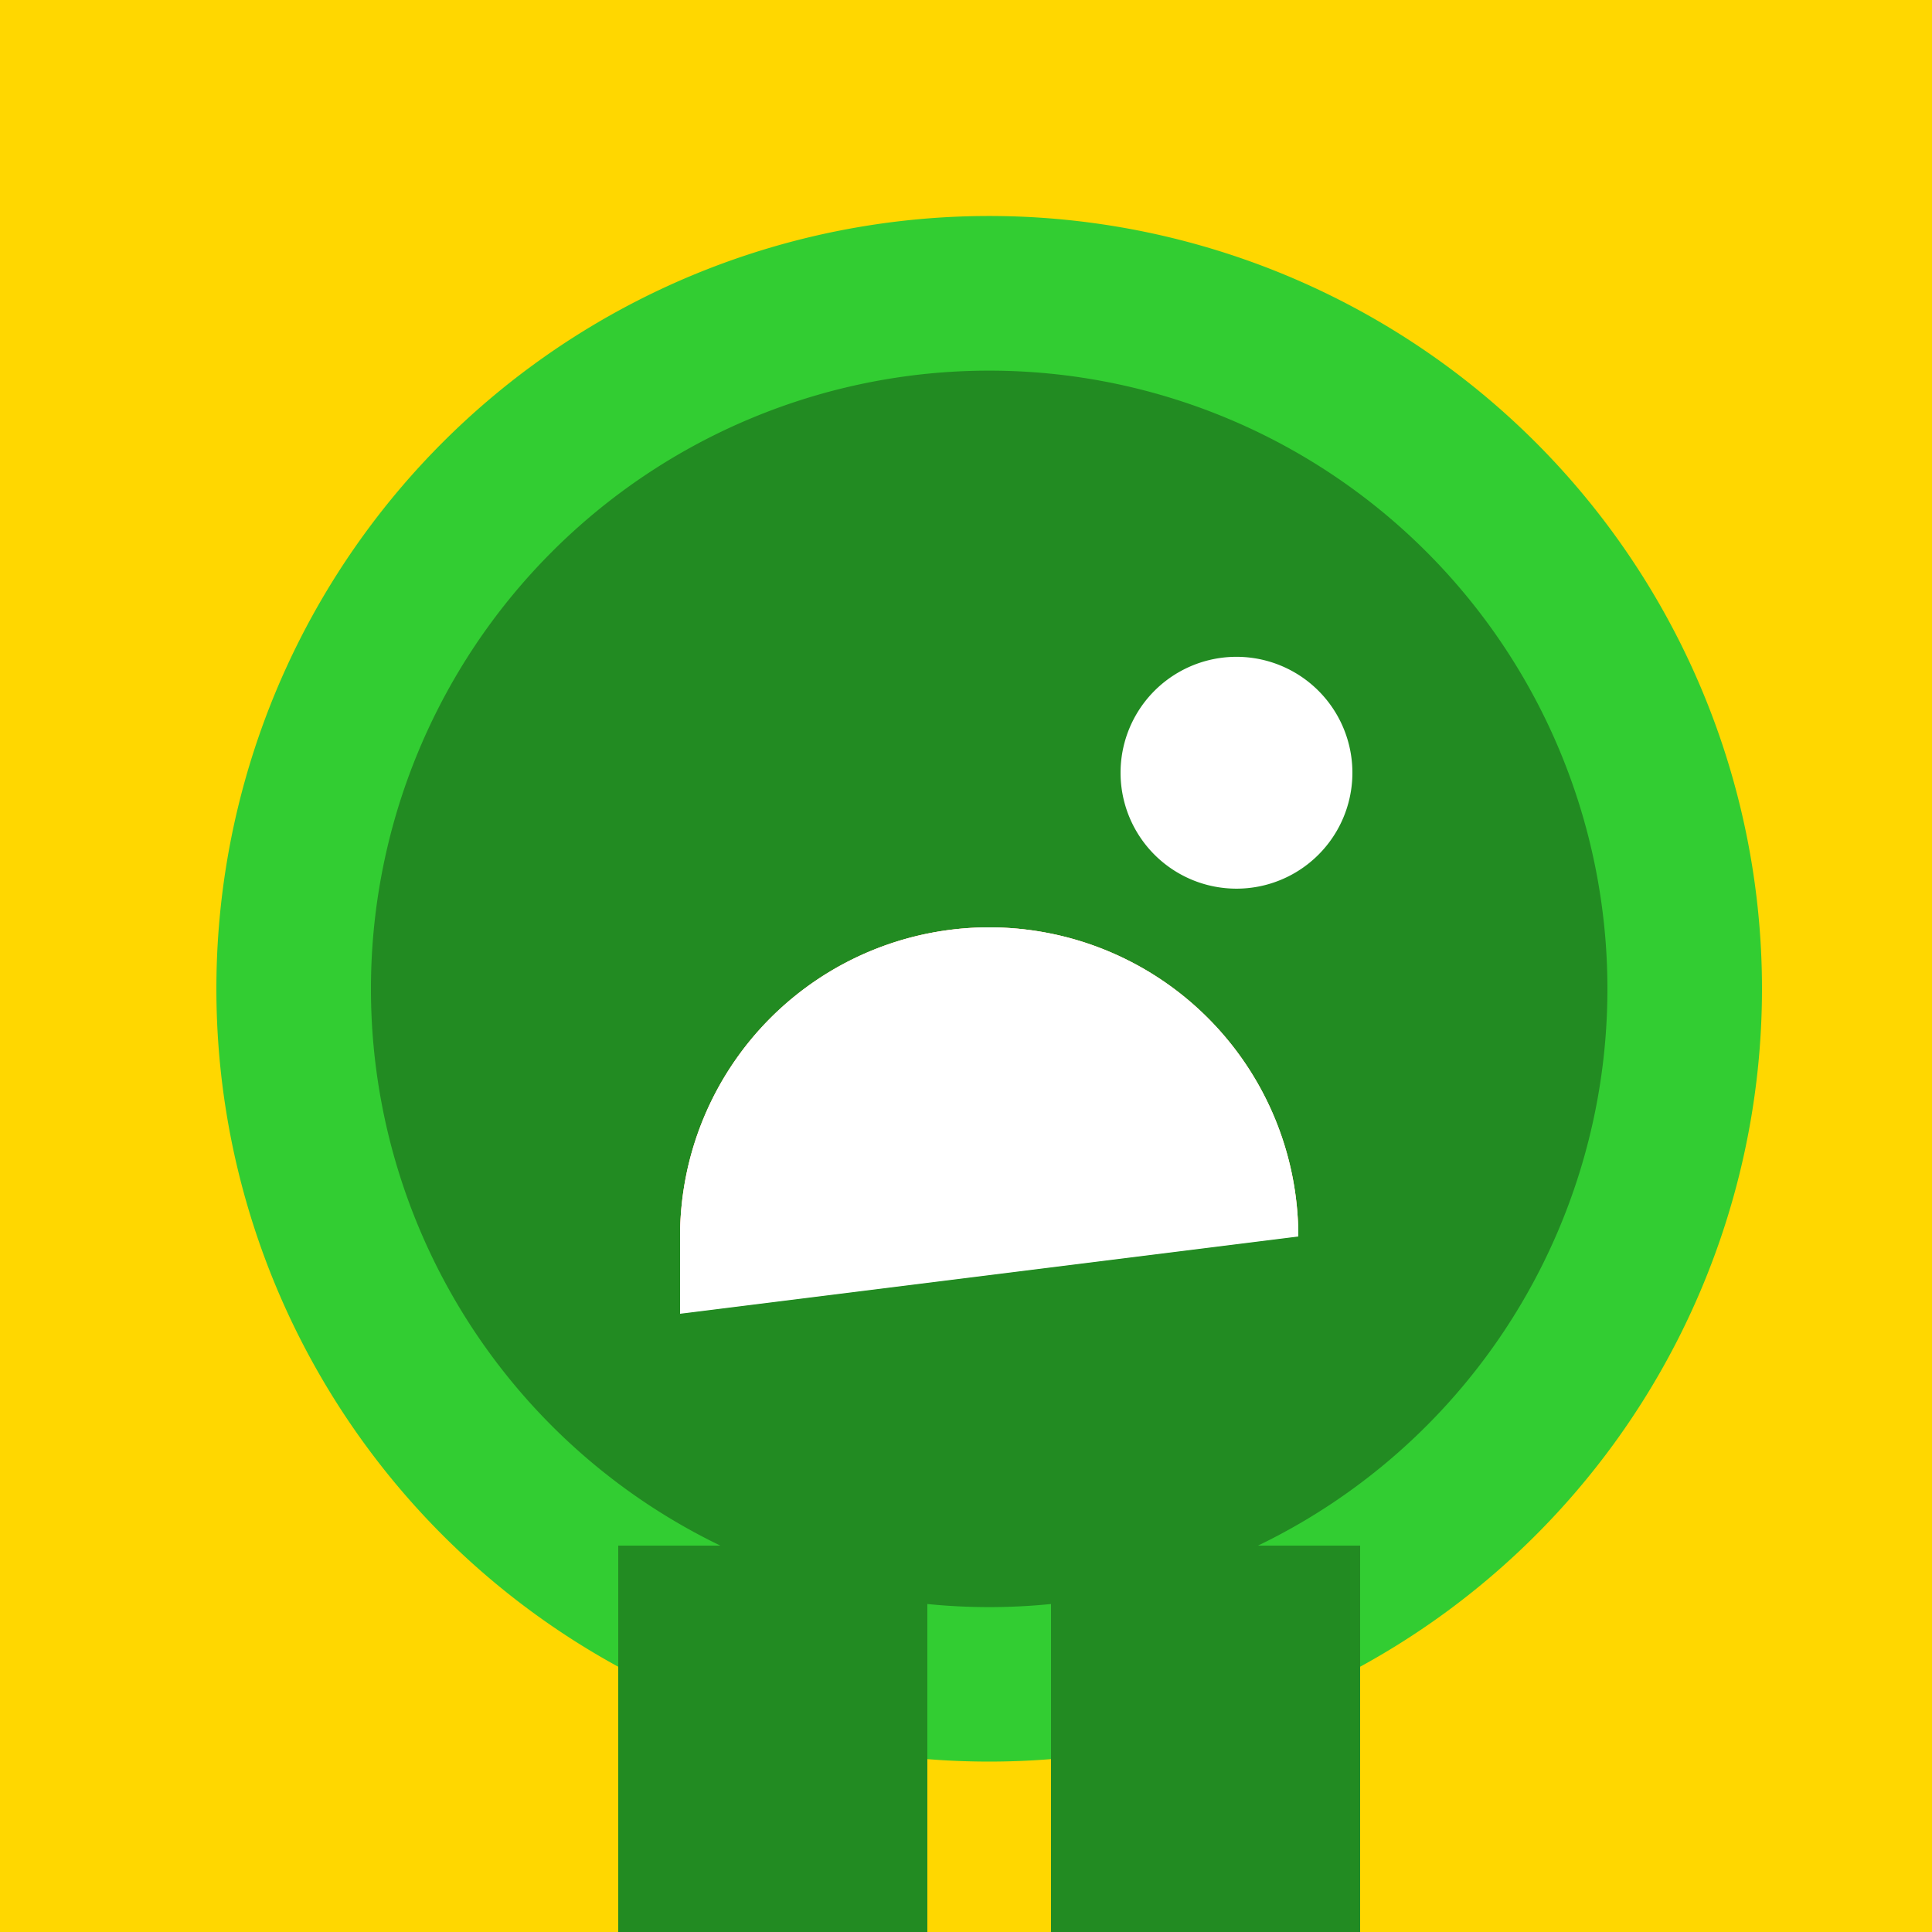 <!--

Generated by DrawGPT.
Free, open source, AI generated images in SVG, PNG, and HTML Canvas format.
https://drawgpt.ai

Created: 2023-09-27T15:37:08.517Z
Link: https://drawgpt.ai/prompt/106469/

-->
<svg xmlns="http://www.w3.org/2000/svg" xmlns:xlink="http://www.w3.org/1999/xlink" width="500" height="500"><defs/><g><rect fill="#FFD700" stroke="none" x="0" y="0" width="512" height="512"/><path fill="#32CD32" stroke="none" paint-order="stroke fill markers" d=" M 456 256 A 200 200 0 1 1 456 255.8 Z"/><path fill="#228B22" stroke="none" paint-order="stroke fill markers" d=" M 416 256 A 160 160 0 1 1 416 255.84 Z"/><path fill="#FFFFFF" stroke="none" paint-order="stroke fill markers" d=" M 350 200 A 30 30 0 1 1 350 199.97 Z"/><path fill="#FF4500" stroke="none" paint-order="stroke fill markers" d=" M 336 320 A 80 80 0 1 0 176 320 Z"/><path fill="#FFFFFF" stroke="none" paint-order="stroke fill markers" d=" M 336 320 A 80 80 0 1 0 176 320 L 176 320 L 176 340 Z"/><path fill="#FFFFFF" stroke="none" paint-order="stroke fill markers" d=" M 336 320 A 80 80 0 1 0 176 320 L 336 320 L 336 340 Z"/><rect fill="#228B22" stroke="none" x="160" y="400" width="80" height="120"/><rect fill="#228B22" stroke="none" x="272" y="400" width="80" height="120"/><rect fill="#FF4500" stroke="none" x="160" y="520" width="80" height="30"/><rect fill="#FF4500" stroke="none" x="272" y="520" width="80" height="30"/></g></svg>